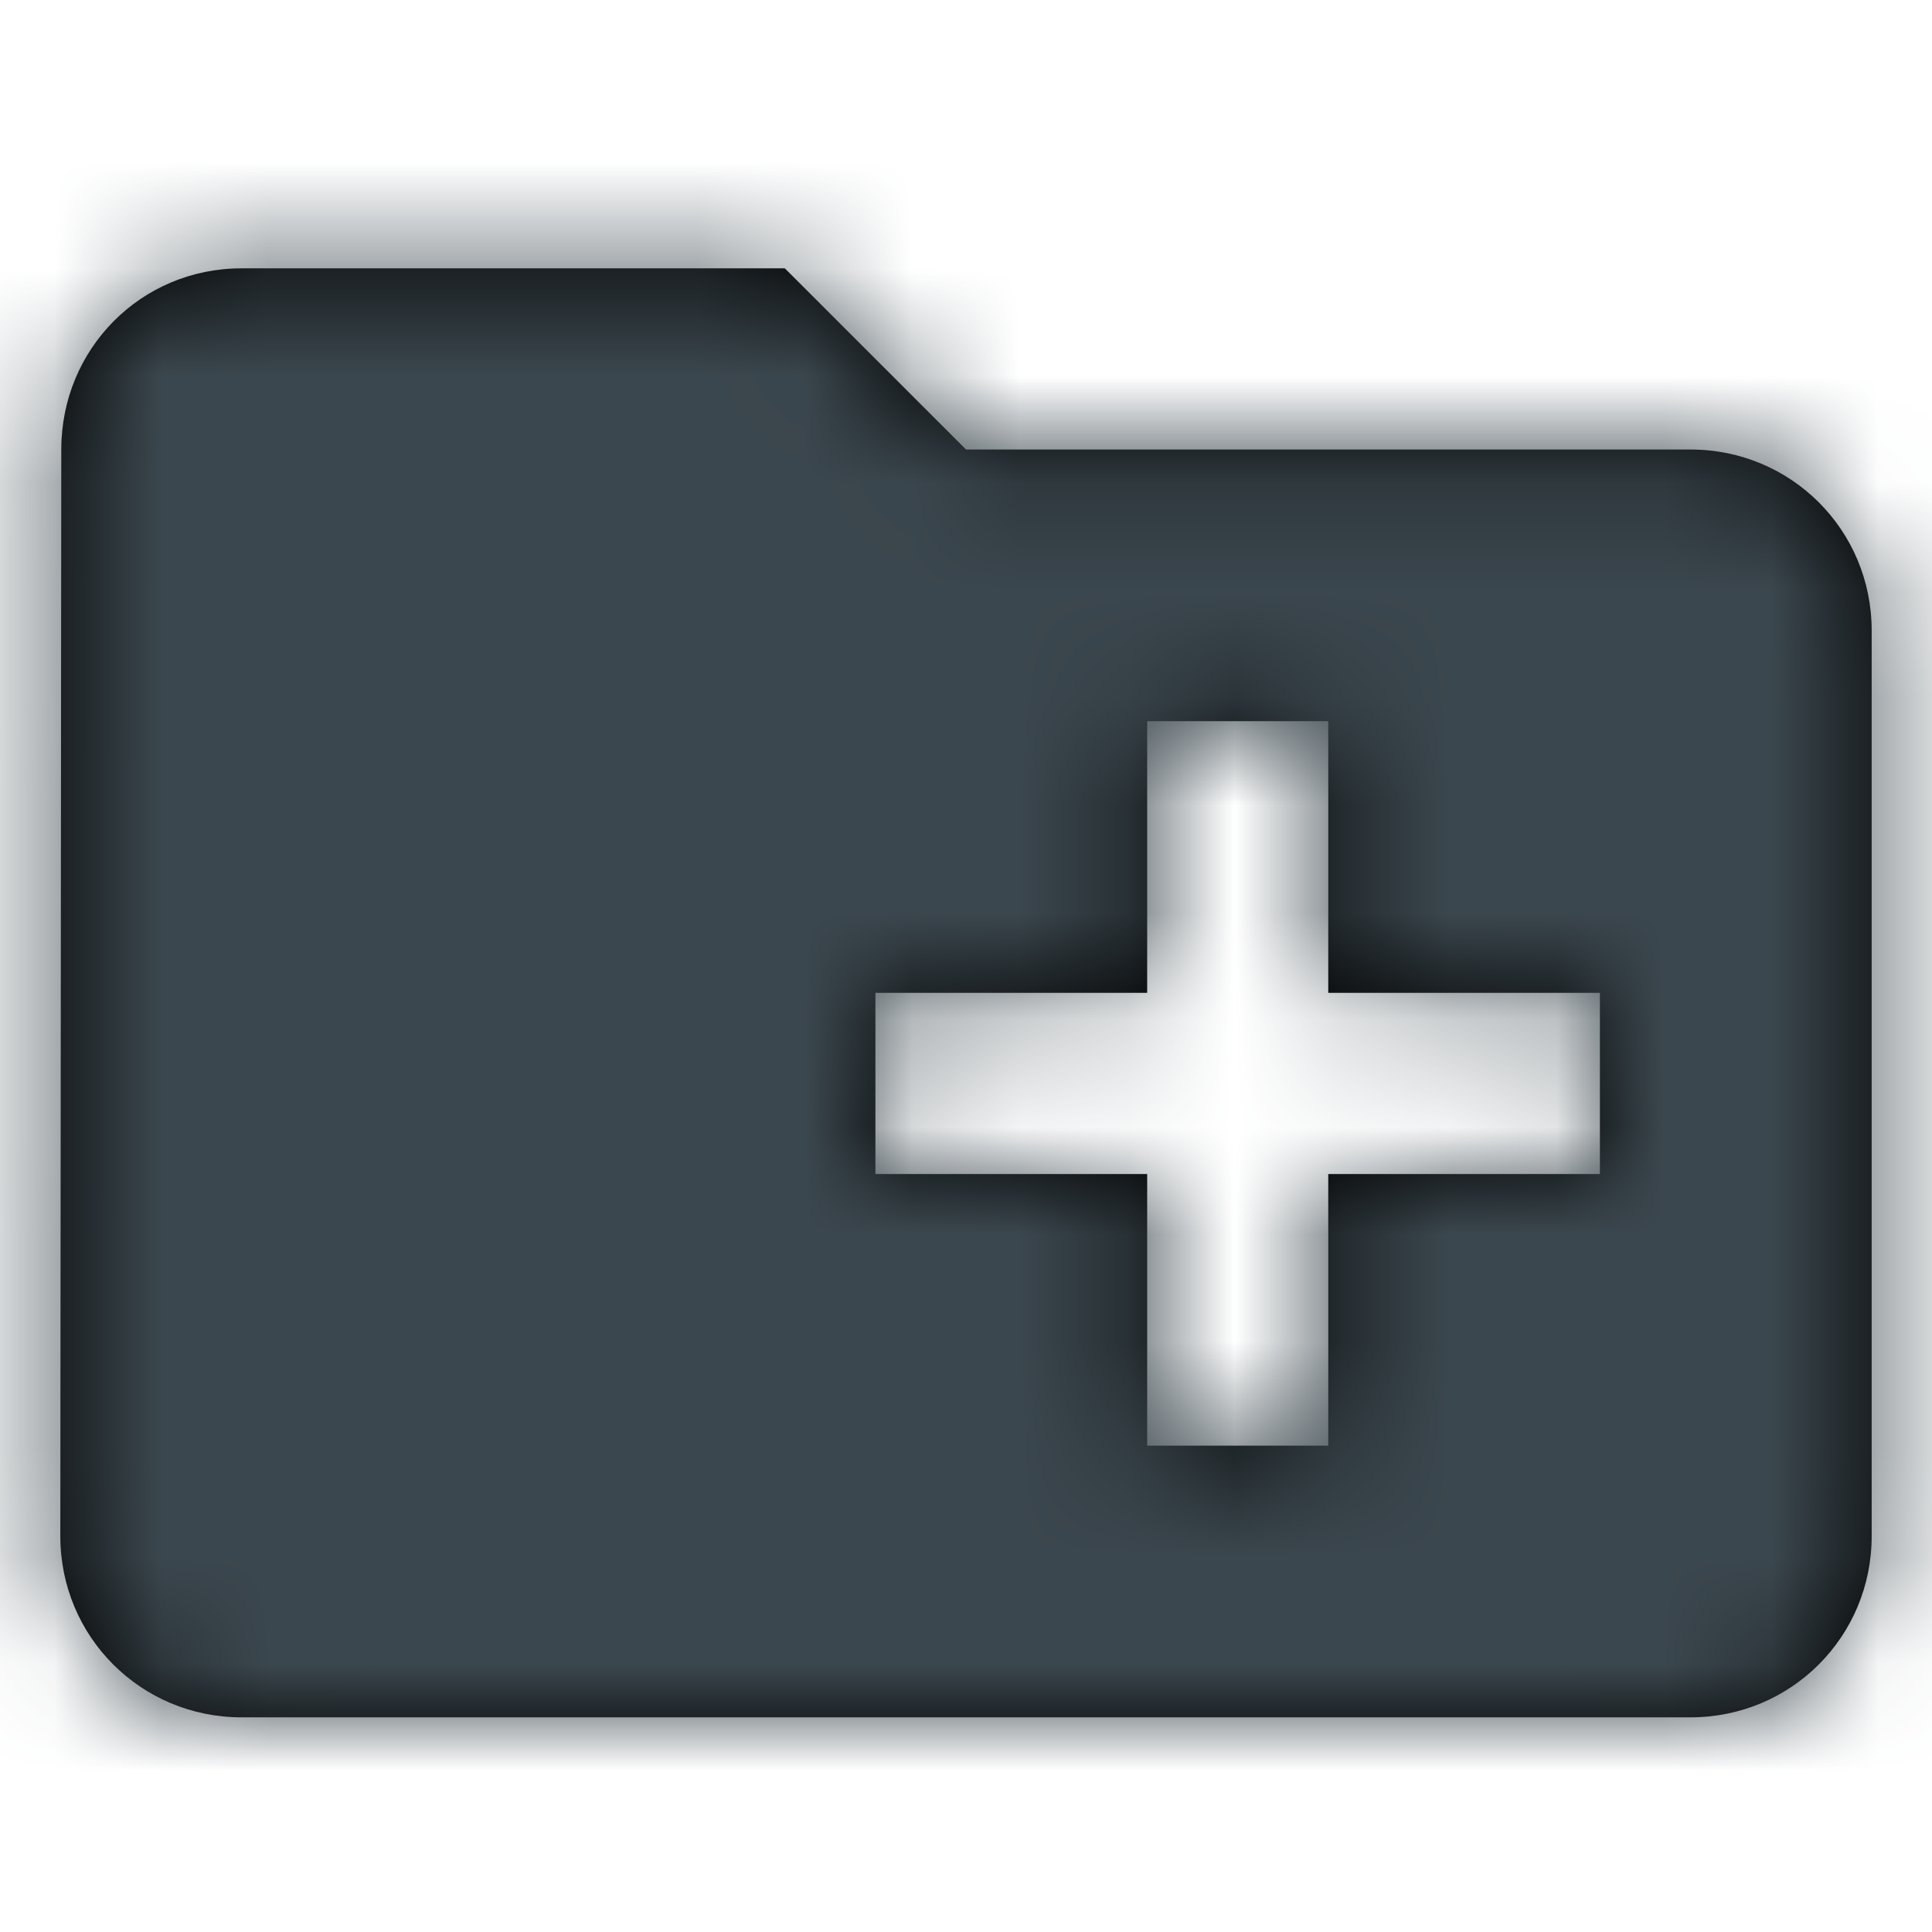 <svg xmlns="http://www.w3.org/2000/svg" xmlns:xlink="http://www.w3.org/1999/xlink" width="18" height="18" viewBox="0 0 18 18">
  <defs>
    <path id="folder-add-a" d="M15.75,4.188 L9,4.188 L7.312,2.5 L2.25,2.5 C1.313,2.5 0.571,3.251 0.571,4.188 L0.562,14.312 C0.562,15.249 1.313,16 2.25,16 L15.75,16 C16.687,16 17.438,15.249 17.438,14.312 L17.438,5.875 C17.438,4.938 16.687,4.188 15.75,4.188 Z M14.906,10.938 L12.375,10.938 L12.375,13.469 L10.688,13.469 L10.688,10.938 L8.156,10.938 L8.156,9.25 L10.688,9.25 L10.688,6.719 L12.375,6.719 L12.375,9.25 L14.906,9.25 L14.906,10.938 Z"/>
  </defs>
  <g fill="none" fill-rule="evenodd">
    <polygon points="0 0 18 0 18 18 0 18"/>
    <mask id="folder-add-b" fill="#fff">
      <use xlink:href="#folder-add-a"/>
    </mask>
    <use fill="#000" fill-rule="nonzero" xlink:href="#folder-add-a"/>
    <g fill="#3B474E" mask="url(#folder-add-b)">
      <polygon points="0 0 18 0 18 18 0 18"/>
    </g>
  </g>
</svg>
